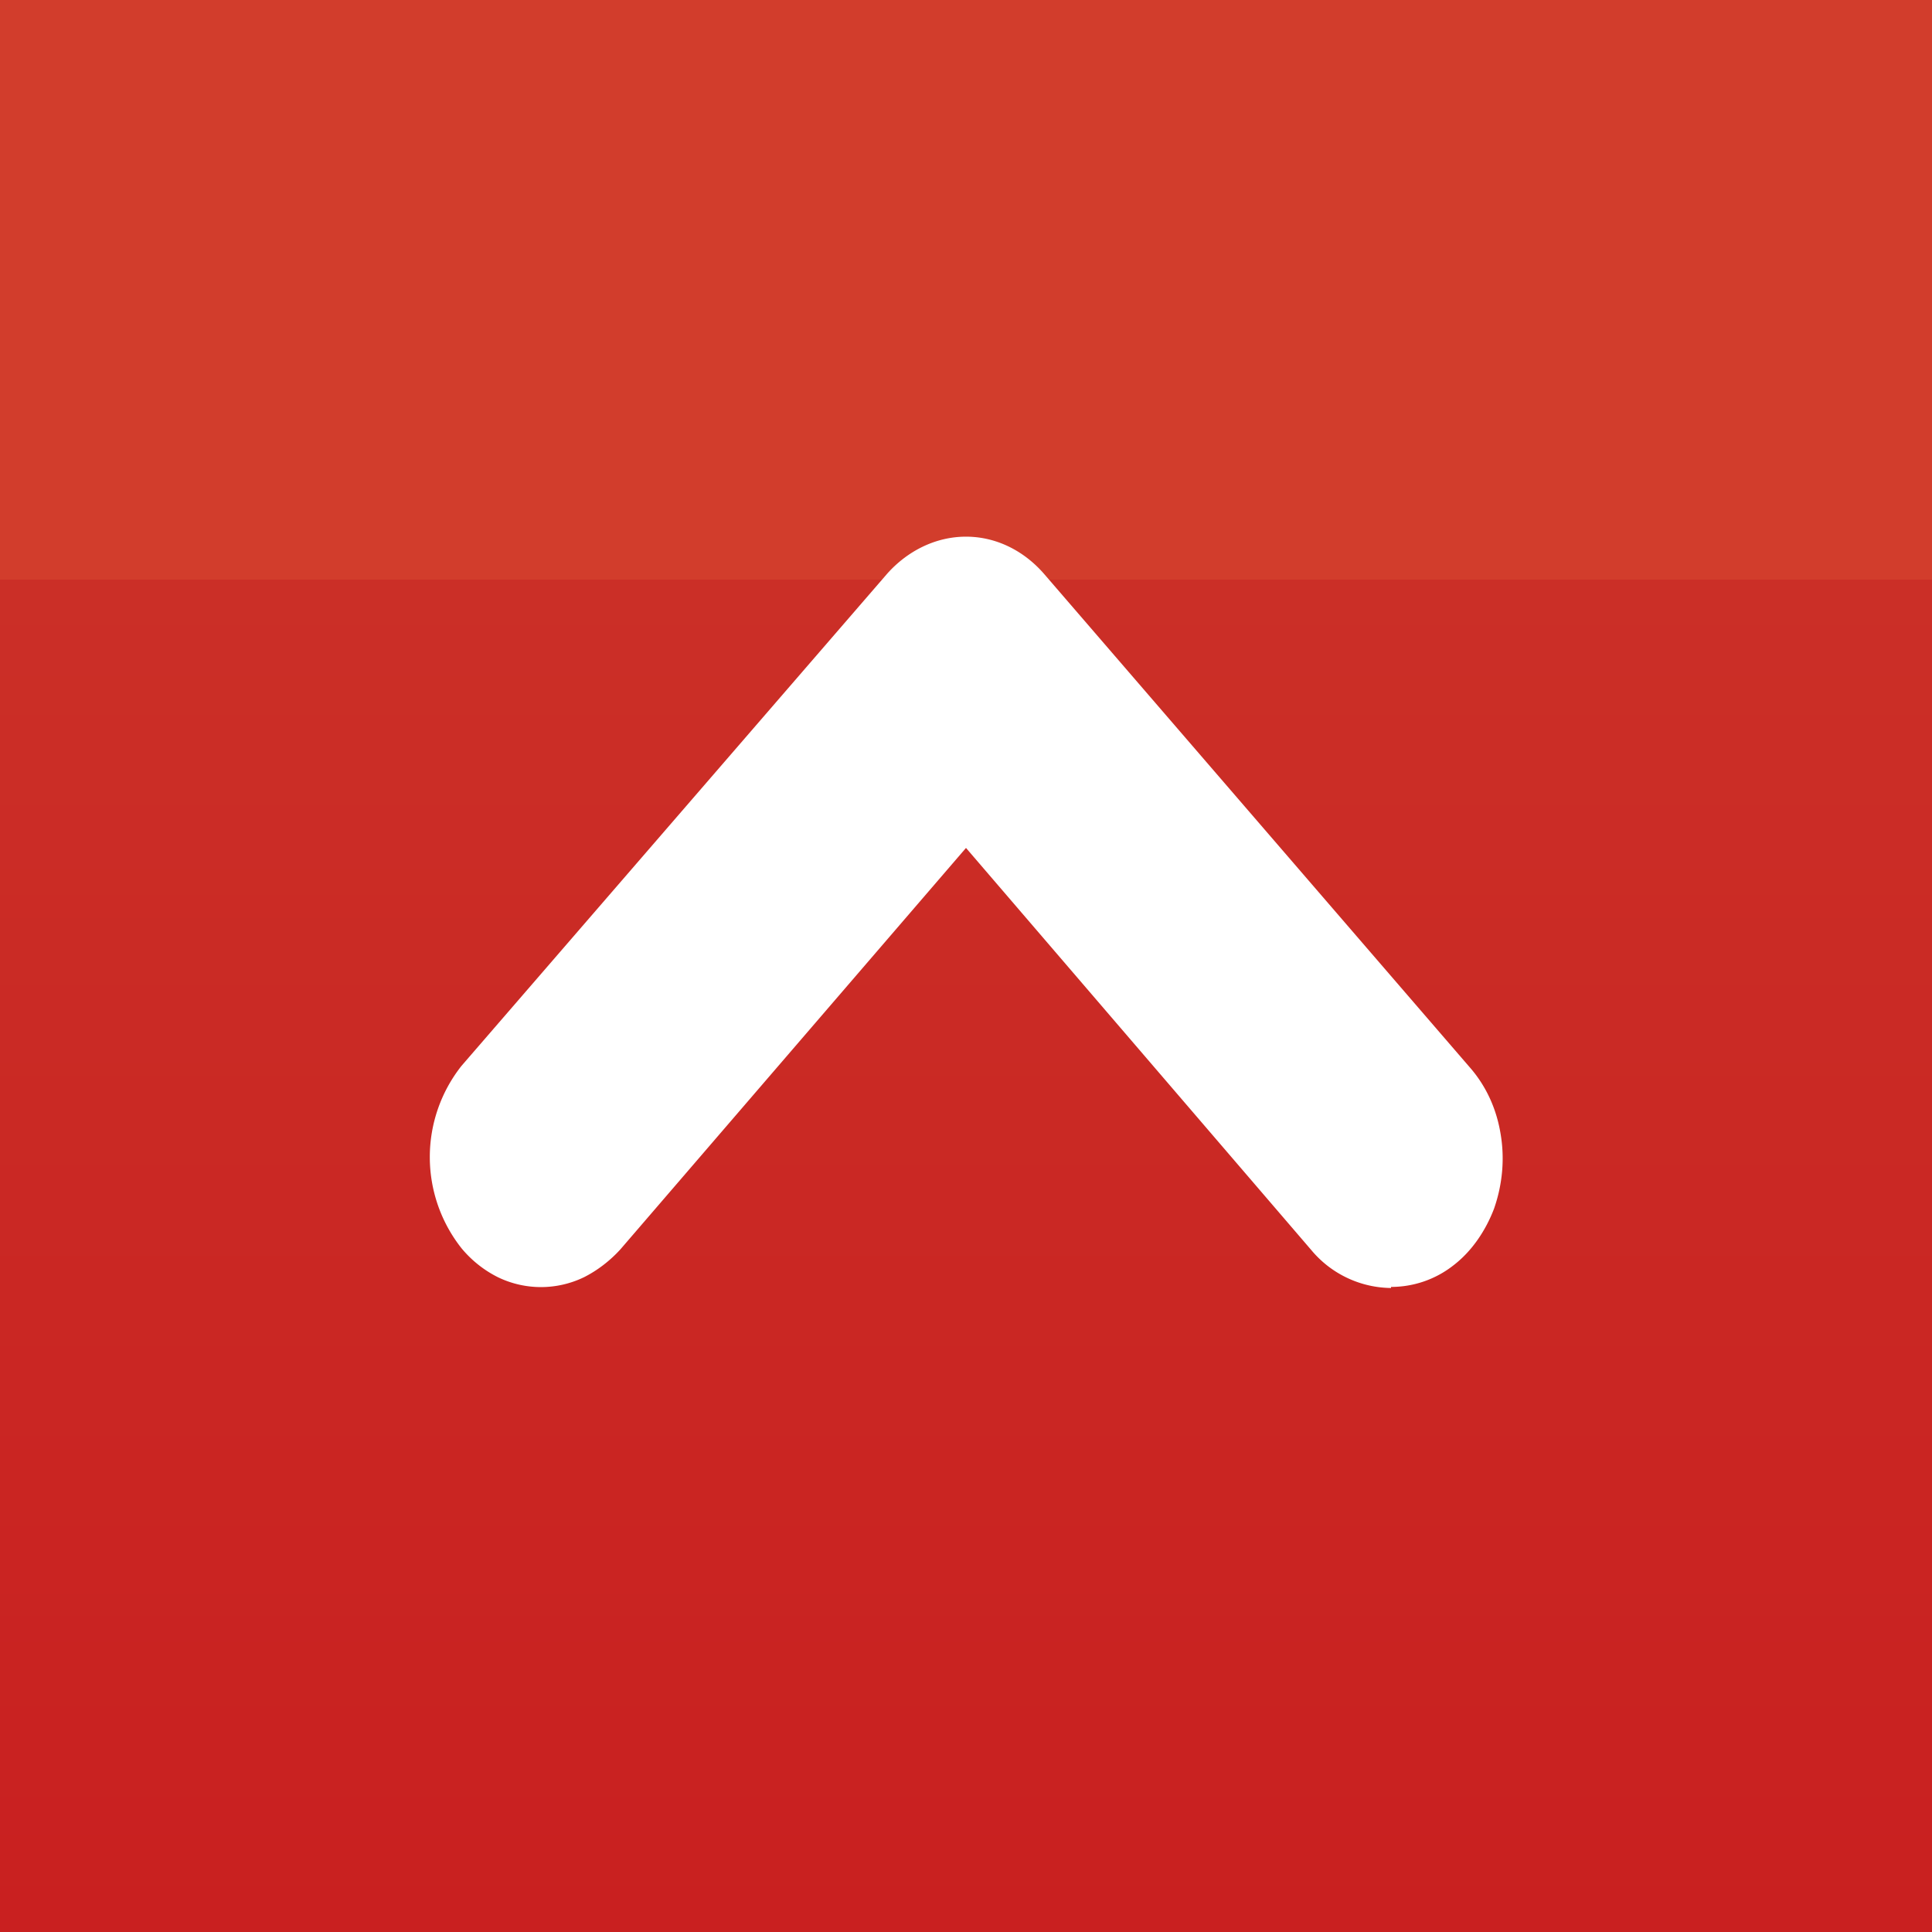 <!-- by TradingView --><svg width="18" height="18" viewBox="0 0 18 18" xmlns="http://www.w3.org/2000/svg"><rect x="0" y="0" width="18" height="18" fill="#333333" stroke="none"/><path fill="url(#a02s51fjh)" d="M0 0h18v18H0z"/><path d="M12.96 12a.98.98 0 0 1-.74-.35L9 7.9l-3.22 3.74c-.1.11-.22.2-.34.26a.92.92 0 0 1-.8 0 1.05 1.05 0 0 1-.34-.27 1.37 1.37 0 0 1 0-1.7l3.97-4.59C8.46 5.13 8.72 5 9 5c.28 0 .54.13.73.35l3.96 4.59c.15.17.25.38.29.62.04.23.02.47-.06.7-.08.21-.21.4-.38.53a.94.94 0 0 1-.58.2Z" fill="#fff"/><defs><linearGradient id="a02s51fjh" x1="9" y1="0" x2="9" y2="18" gradientUnits="userSpaceOnUse"><stop offset=".3" stop-color="#D23D2C"/><stop offset=".3" stop-color="#CB2F27"/><stop offset="1" stop-color="#C92020"/></linearGradient></defs></svg>